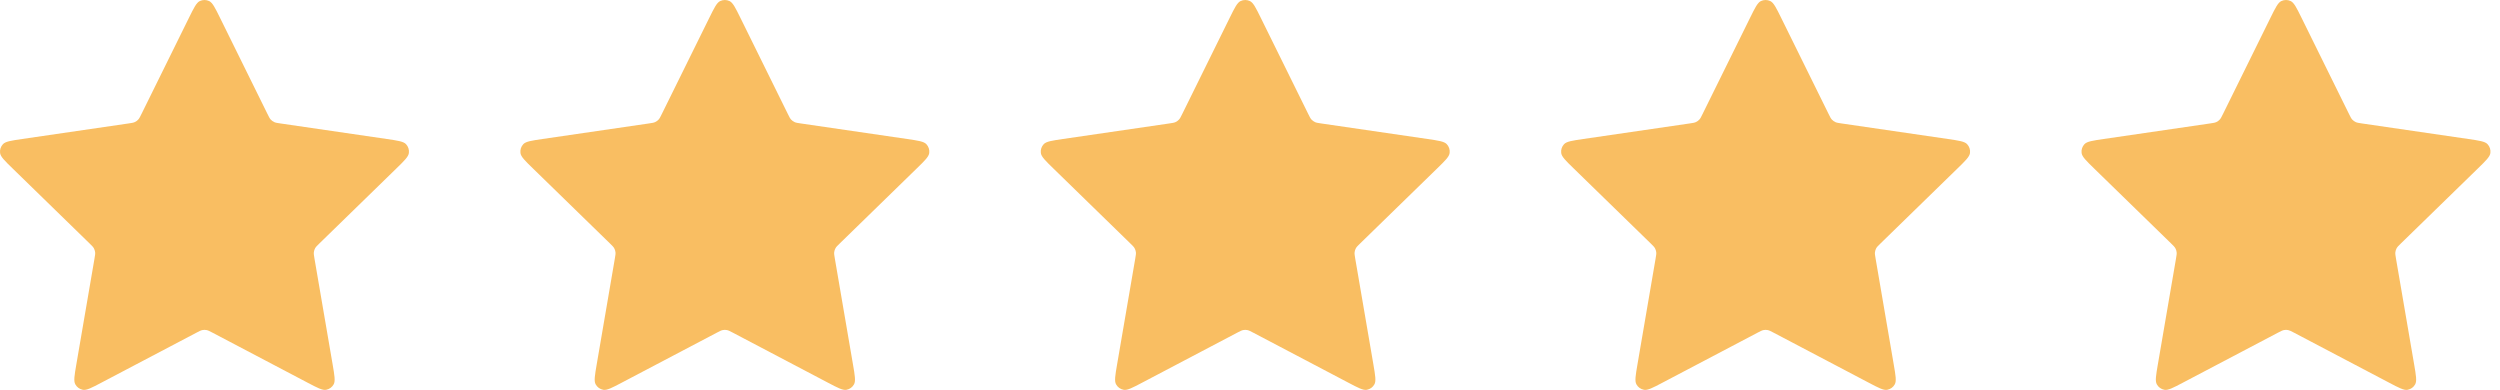 <svg width="109" height="17" viewBox="0 0 109 17" fill="none" xmlns="http://www.w3.org/2000/svg">
<path d="M8.237 0.779C8.455 0.337 8.564 0.117 8.712 0.046C8.841 -0.015 8.99 -0.015 9.119 0.046C9.267 0.117 9.376 0.337 9.594 0.779L11.662 4.969C11.727 5.1 11.759 5.165 11.806 5.215C11.848 5.26 11.898 5.297 11.953 5.322C12.016 5.352 12.088 5.362 12.232 5.383L16.858 6.059C17.345 6.131 17.589 6.166 17.702 6.285C17.8 6.389 17.846 6.531 17.827 6.672C17.806 6.835 17.629 7.007 17.277 7.35L13.93 10.61C13.826 10.711 13.774 10.762 13.74 10.822C13.71 10.876 13.691 10.935 13.684 10.996C13.675 11.064 13.688 11.136 13.712 11.28L14.502 15.884C14.585 16.369 14.627 16.612 14.549 16.756C14.48 16.881 14.36 16.969 14.219 16.995C14.058 17.025 13.84 16.911 13.404 16.681L9.268 14.506C9.139 14.438 9.075 14.405 9.007 14.391C8.947 14.379 8.885 14.379 8.825 14.391C8.757 14.405 8.692 14.438 8.563 14.506L4.427 16.681C3.991 16.911 3.773 17.025 3.612 16.995C3.472 16.969 3.351 16.881 3.283 16.756C3.204 16.612 3.246 16.369 3.329 15.884L4.119 11.28C4.144 11.136 4.156 11.064 4.148 10.996C4.14 10.935 4.121 10.876 4.091 10.822C4.058 10.762 4.005 10.711 3.901 10.61L0.555 7.35C0.202 7.007 0.026 6.835 0.004 6.672C-0.015 6.531 0.032 6.389 0.13 6.285C0.242 6.166 0.486 6.131 0.973 6.059L5.6 5.383C5.744 5.362 5.815 5.352 5.878 5.322C5.934 5.297 5.984 5.26 6.025 5.215C6.072 5.165 6.104 5.1 6.169 4.969L8.237 0.779Z" fill="#F9BE62"/>
<path d="M30.925 0.779C31.143 0.337 31.252 0.117 31.4 0.046C31.528 -0.015 31.678 -0.015 31.807 0.046C31.955 0.117 32.064 0.337 32.282 0.779L34.35 4.969C34.414 5.1 34.447 5.165 34.494 5.215C34.535 5.26 34.585 5.297 34.641 5.322C34.703 5.352 34.775 5.362 34.919 5.383L39.546 6.059C40.033 6.131 40.276 6.166 40.389 6.285C40.487 6.389 40.533 6.531 40.515 6.672C40.493 6.835 40.317 7.007 39.964 7.35L36.618 10.61C36.513 10.711 36.461 10.762 36.428 10.822C36.398 10.876 36.379 10.935 36.371 10.996C36.363 11.064 36.375 11.136 36.4 11.28L37.189 15.884C37.273 16.369 37.314 16.612 37.236 16.756C37.168 16.881 37.047 16.969 36.907 16.995C36.745 17.025 36.528 16.911 36.091 16.681L31.955 14.506C31.826 14.438 31.762 14.405 31.694 14.391C31.634 14.379 31.572 14.379 31.512 14.391C31.444 14.405 31.38 14.438 31.251 14.506L27.115 16.681C26.679 16.911 26.461 17.025 26.3 16.995C26.159 16.969 26.038 16.881 25.97 16.756C25.892 16.612 25.934 16.369 26.017 15.884L26.806 11.28C26.831 11.136 26.843 11.064 26.835 10.996C26.828 10.935 26.809 10.876 26.779 10.822C26.745 10.762 26.693 10.711 26.589 10.61L23.242 7.35C22.889 7.007 22.713 6.835 22.692 6.672C22.673 6.531 22.719 6.389 22.817 6.285C22.93 6.166 23.173 6.131 23.661 6.059L28.287 5.383C28.431 5.362 28.503 5.352 28.566 5.322C28.621 5.297 28.671 5.26 28.713 5.215C28.76 5.165 28.792 5.1 28.856 4.969L30.925 0.779Z" fill="#F9BE62"/>
<path d="M53.614 0.779C53.832 0.337 53.941 0.117 54.089 0.046C54.218 -0.015 54.367 -0.015 54.496 0.046C54.644 0.117 54.753 0.337 54.971 0.779L57.039 4.969C57.104 5.1 57.136 5.165 57.183 5.215C57.225 5.26 57.275 5.297 57.33 5.322C57.393 5.352 57.465 5.362 57.608 5.383L62.235 6.059C62.722 6.131 62.966 6.166 63.079 6.285C63.177 6.389 63.223 6.531 63.204 6.672C63.183 6.835 63.006 7.007 62.654 7.35L59.307 10.61C59.203 10.711 59.151 10.762 59.117 10.822C59.087 10.876 59.068 10.935 59.061 10.996C59.052 11.064 59.065 11.136 59.089 11.28L59.879 15.884C59.962 16.369 60.004 16.612 59.925 16.756C59.857 16.881 59.736 16.969 59.596 16.995C59.435 17.025 59.217 16.911 58.781 16.681L54.645 14.506C54.516 14.438 54.452 14.405 54.384 14.391C54.324 14.379 54.262 14.379 54.202 14.391C54.134 14.405 54.069 14.438 53.94 14.506L49.804 16.681C49.368 16.911 49.15 17.025 48.989 16.995C48.849 16.969 48.728 16.881 48.66 16.756C48.581 16.612 48.623 16.369 48.706 15.884L49.496 11.28C49.52 11.136 49.533 11.064 49.525 10.996C49.517 10.935 49.498 10.876 49.468 10.822C49.435 10.762 49.382 10.711 49.278 10.61L45.932 7.35C45.579 7.007 45.403 6.835 45.381 6.672C45.362 6.531 45.408 6.389 45.507 6.285C45.619 6.166 45.863 6.131 46.35 6.059L50.977 5.383C51.12 5.362 51.192 5.352 51.255 5.322C51.311 5.297 51.361 5.26 51.402 5.215C51.449 5.165 51.481 5.1 51.546 4.969L53.614 0.779Z" fill="#F9BE62"/>
<path d="M76.302 0.779C76.52 0.337 76.629 0.117 76.776 0.046C76.905 -0.015 77.055 -0.015 77.184 0.046C77.332 0.117 77.441 0.337 77.659 0.779L79.727 4.969C79.791 5.1 79.823 5.165 79.871 5.215C79.912 5.26 79.962 5.297 80.018 5.322C80.08 5.352 80.152 5.362 80.296 5.383L84.923 6.059C85.41 6.131 85.653 6.166 85.766 6.285C85.864 6.389 85.91 6.531 85.892 6.672C85.87 6.835 85.694 7.007 85.341 7.35L81.995 10.61C81.89 10.711 81.838 10.762 81.804 10.822C81.775 10.876 81.755 10.935 81.748 10.996C81.74 11.064 81.752 11.136 81.777 11.28L82.566 15.884C82.65 16.369 82.691 16.612 82.613 16.756C82.545 16.881 82.424 16.969 82.284 16.995C82.122 17.025 81.904 16.911 81.468 16.681L77.332 14.506C77.203 14.438 77.139 14.405 77.071 14.391C77.011 14.379 76.949 14.379 76.889 14.391C76.821 14.405 76.757 14.438 76.628 14.506L72.492 16.681C72.056 16.911 71.838 17.025 71.677 16.995C71.536 16.969 71.415 16.881 71.347 16.756C71.269 16.612 71.311 16.369 71.394 15.884L72.183 11.28C72.208 11.136 72.22 11.064 72.212 10.996C72.205 10.935 72.186 10.876 72.156 10.822C72.122 10.762 72.07 10.711 71.966 10.61L68.619 7.35C68.266 7.007 68.09 6.835 68.069 6.672C68.05 6.531 68.096 6.389 68.194 6.285C68.307 6.166 68.55 6.131 69.038 6.059L73.664 5.383C73.808 5.362 73.88 5.352 73.943 5.322C73.998 5.297 74.048 5.26 74.09 5.215C74.137 5.165 74.169 5.1 74.233 4.969L76.302 0.779Z" fill="#F9BE62"/>
<path d="M98.991 0.779C99.209 0.337 99.318 0.117 99.466 0.046C99.595 -0.015 99.744 -0.015 99.873 0.046C100.021 0.117 100.13 0.337 100.348 0.779L102.416 4.969C102.481 5.1 102.513 5.165 102.56 5.215C102.602 5.26 102.652 5.297 102.707 5.322C102.77 5.352 102.842 5.362 102.985 5.383L107.612 6.059C108.099 6.131 108.343 6.166 108.456 6.285C108.554 6.389 108.6 6.531 108.581 6.672C108.56 6.835 108.383 7.007 108.031 7.35L104.684 10.61C104.58 10.711 104.528 10.762 104.494 10.822C104.464 10.876 104.445 10.935 104.438 10.996C104.429 11.064 104.442 11.136 104.466 11.28L105.256 15.884C105.339 16.369 105.381 16.612 105.302 16.756C105.234 16.881 105.113 16.969 104.973 16.995C104.812 17.025 104.594 16.911 104.158 16.681L100.022 14.506C99.893 14.438 99.828 14.405 99.761 14.391C99.7 14.379 99.639 14.379 99.579 14.391C99.511 14.405 99.446 14.438 99.317 14.506L95.181 16.681C94.745 16.911 94.527 17.025 94.366 16.995C94.226 16.969 94.105 16.881 94.037 16.756C93.958 16.612 94 16.369 94.083 15.884L94.873 11.28C94.897 11.136 94.91 11.064 94.901 10.996C94.894 10.935 94.875 10.876 94.845 10.822C94.811 10.762 94.759 10.711 94.655 10.61L91.308 7.35C90.956 7.007 90.779 6.835 90.758 6.672C90.739 6.531 90.785 6.389 90.883 6.285C90.996 6.166 91.24 6.131 91.727 6.059L96.354 5.383C96.498 5.362 96.569 5.352 96.632 5.322C96.688 5.297 96.737 5.26 96.779 5.215C96.826 5.165 96.858 5.1 96.923 4.969L98.991 0.779Z" fill="#F9BE62"/>
</svg>
